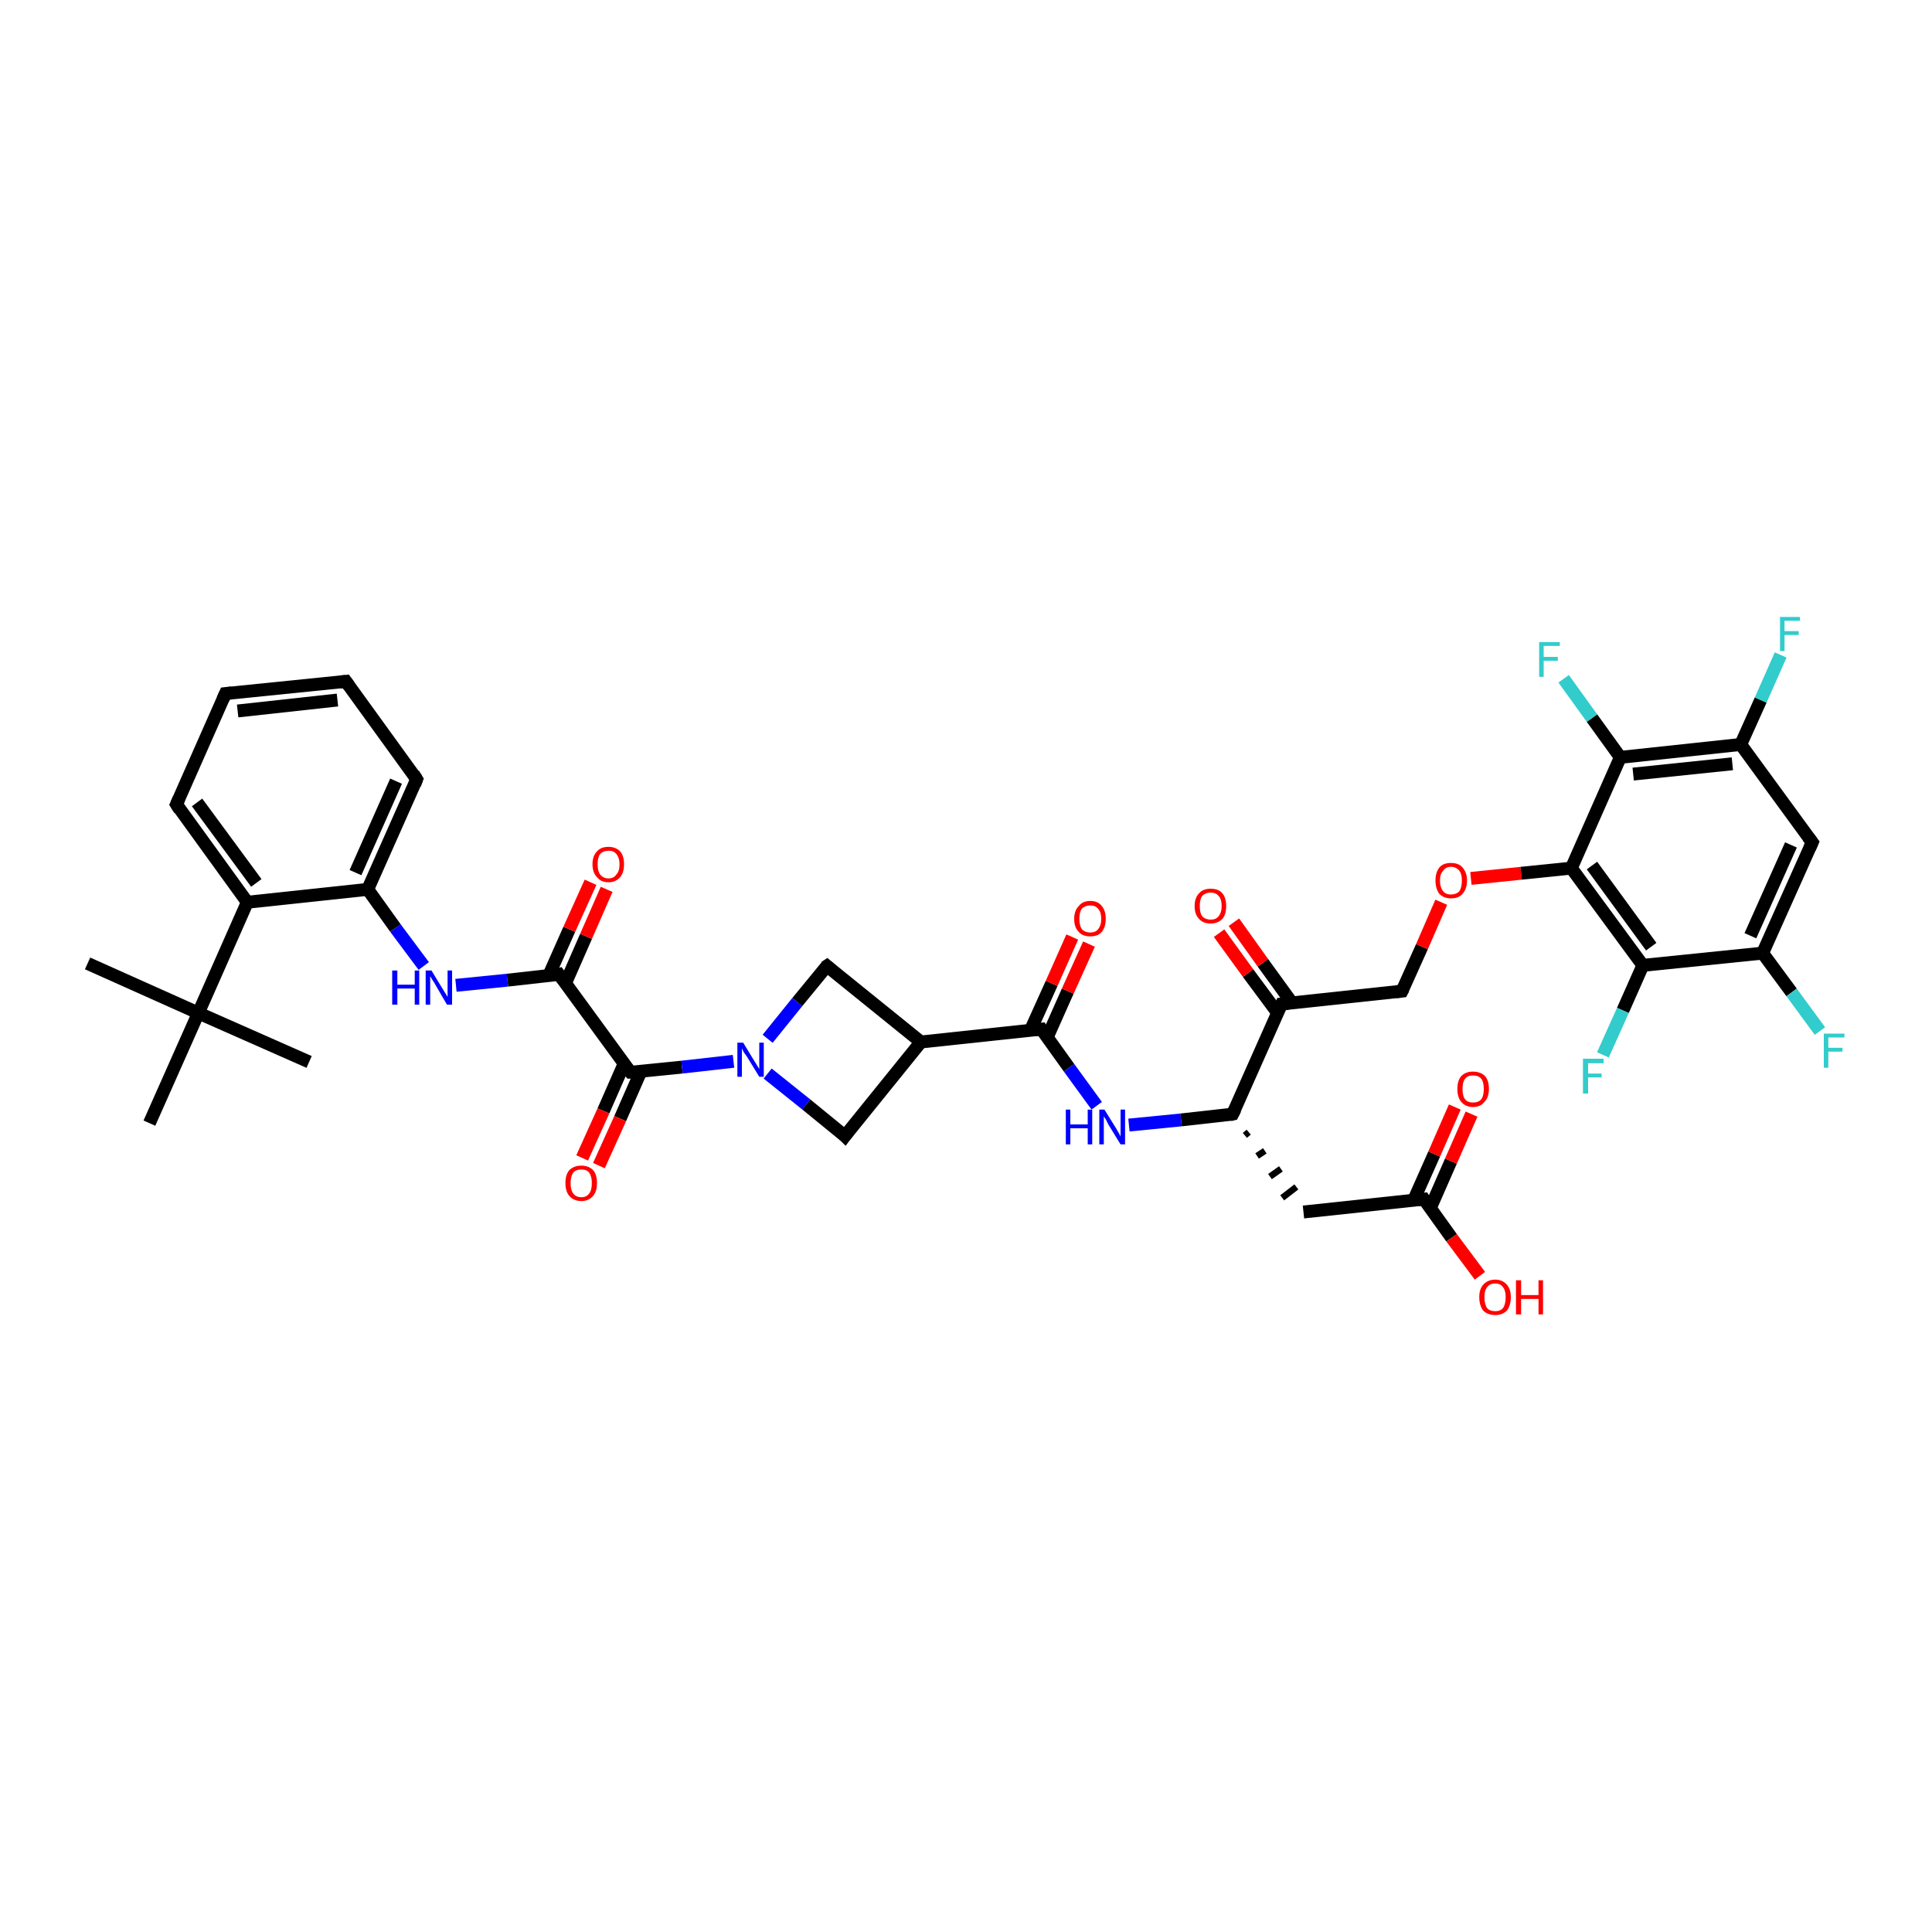 <?xml version='1.0' encoding='iso-8859-1'?>
<svg version='1.1' baseProfile='full'
              xmlns='http://www.w3.org/2000/svg'
                      xmlns:rdkit='http://www.rdkit.org/xml'
                      xmlns:xlink='http://www.w3.org/1999/xlink'
                  xml:space='preserve'
width='300px' height='300px' viewBox='0 0 300 300'>
<!-- END OF HEADER -->
<rect style='opacity:1.0;fill:#FFFFFF;stroke:none' width='300.0' height='300.0' x='0.0' y='0.0'> </rect>
<path class='bond-0 atom-0 atom-1' d='M 13.6,149.6 L 30.8,157.3' style='fill:none;fill-rule:evenodd;stroke:#000000;stroke-width:2.0px;stroke-linecap:butt;stroke-linejoin:miter;stroke-opacity:1' />
<path class='bond-1 atom-1 atom-2' d='M 30.8,157.3 L 48.0,164.9' style='fill:none;fill-rule:evenodd;stroke:#000000;stroke-width:2.0px;stroke-linecap:butt;stroke-linejoin:miter;stroke-opacity:1' />
<path class='bond-2 atom-1 atom-3' d='M 30.8,157.3 L 23.2,174.4' style='fill:none;fill-rule:evenodd;stroke:#000000;stroke-width:2.0px;stroke-linecap:butt;stroke-linejoin:miter;stroke-opacity:1' />
<path class='bond-3 atom-1 atom-4' d='M 30.8,157.3 L 38.4,140.1' style='fill:none;fill-rule:evenodd;stroke:#000000;stroke-width:2.0px;stroke-linecap:butt;stroke-linejoin:miter;stroke-opacity:1' />
<path class='bond-4 atom-4 atom-5' d='M 38.4,140.1 L 27.4,124.9' style='fill:none;fill-rule:evenodd;stroke:#000000;stroke-width:2.0px;stroke-linecap:butt;stroke-linejoin:miter;stroke-opacity:1' />
<path class='bond-4 atom-4 atom-5' d='M 39.8,137.1 L 30.6,124.6' style='fill:none;fill-rule:evenodd;stroke:#000000;stroke-width:2.0px;stroke-linecap:butt;stroke-linejoin:miter;stroke-opacity:1' />
<path class='bond-5 atom-5 atom-6' d='M 27.4,124.9 L 35.0,107.7' style='fill:none;fill-rule:evenodd;stroke:#000000;stroke-width:2.0px;stroke-linecap:butt;stroke-linejoin:miter;stroke-opacity:1' />
<path class='bond-6 atom-6 atom-7' d='M 35.0,107.7 L 53.7,105.8' style='fill:none;fill-rule:evenodd;stroke:#000000;stroke-width:2.0px;stroke-linecap:butt;stroke-linejoin:miter;stroke-opacity:1' />
<path class='bond-6 atom-6 atom-7' d='M 36.9,110.4 L 52.4,108.7' style='fill:none;fill-rule:evenodd;stroke:#000000;stroke-width:2.0px;stroke-linecap:butt;stroke-linejoin:miter;stroke-opacity:1' />
<path class='bond-7 atom-7 atom-8' d='M 53.7,105.8 L 64.7,121.0' style='fill:none;fill-rule:evenodd;stroke:#000000;stroke-width:2.0px;stroke-linecap:butt;stroke-linejoin:miter;stroke-opacity:1' />
<path class='bond-8 atom-8 atom-9' d='M 64.7,121.0 L 57.1,138.1' style='fill:none;fill-rule:evenodd;stroke:#000000;stroke-width:2.0px;stroke-linecap:butt;stroke-linejoin:miter;stroke-opacity:1' />
<path class='bond-8 atom-8 atom-9' d='M 61.5,121.3 L 55.2,135.5' style='fill:none;fill-rule:evenodd;stroke:#000000;stroke-width:2.0px;stroke-linecap:butt;stroke-linejoin:miter;stroke-opacity:1' />
<path class='bond-9 atom-9 atom-10' d='M 57.1,138.1 L 61.4,144.1' style='fill:none;fill-rule:evenodd;stroke:#000000;stroke-width:2.0px;stroke-linecap:butt;stroke-linejoin:miter;stroke-opacity:1' />
<path class='bond-9 atom-9 atom-10' d='M 61.4,144.1 L 65.8,150.0' style='fill:none;fill-rule:evenodd;stroke:#0000FF;stroke-width:2.0px;stroke-linecap:butt;stroke-linejoin:miter;stroke-opacity:1' />
<path class='bond-10 atom-10 atom-11' d='M 70.8,153.0 L 78.8,152.2' style='fill:none;fill-rule:evenodd;stroke:#0000FF;stroke-width:2.0px;stroke-linecap:butt;stroke-linejoin:miter;stroke-opacity:1' />
<path class='bond-10 atom-10 atom-11' d='M 78.8,152.2 L 86.8,151.3' style='fill:none;fill-rule:evenodd;stroke:#000000;stroke-width:2.0px;stroke-linecap:butt;stroke-linejoin:miter;stroke-opacity:1' />
<path class='bond-11 atom-11 atom-12' d='M 87.8,152.7 L 91.0,145.4' style='fill:none;fill-rule:evenodd;stroke:#000000;stroke-width:2.0px;stroke-linecap:butt;stroke-linejoin:miter;stroke-opacity:1' />
<path class='bond-11 atom-11 atom-12' d='M 91.0,145.4 L 94.2,138.1' style='fill:none;fill-rule:evenodd;stroke:#FF0000;stroke-width:2.0px;stroke-linecap:butt;stroke-linejoin:miter;stroke-opacity:1' />
<path class='bond-11 atom-11 atom-12' d='M 85.2,151.5 L 88.4,144.3' style='fill:none;fill-rule:evenodd;stroke:#000000;stroke-width:2.0px;stroke-linecap:butt;stroke-linejoin:miter;stroke-opacity:1' />
<path class='bond-11 atom-11 atom-12' d='M 88.4,144.3 L 91.7,137.0' style='fill:none;fill-rule:evenodd;stroke:#FF0000;stroke-width:2.0px;stroke-linecap:butt;stroke-linejoin:miter;stroke-opacity:1' />
<path class='bond-12 atom-11 atom-13' d='M 86.8,151.3 L 97.9,166.5' style='fill:none;fill-rule:evenodd;stroke:#000000;stroke-width:2.0px;stroke-linecap:butt;stroke-linejoin:miter;stroke-opacity:1' />
<path class='bond-13 atom-13 atom-14' d='M 96.9,165.2 L 93.7,172.5' style='fill:none;fill-rule:evenodd;stroke:#000000;stroke-width:2.0px;stroke-linecap:butt;stroke-linejoin:miter;stroke-opacity:1' />
<path class='bond-13 atom-13 atom-14' d='M 93.7,172.5 L 90.4,179.8' style='fill:none;fill-rule:evenodd;stroke:#FF0000;stroke-width:2.0px;stroke-linecap:butt;stroke-linejoin:miter;stroke-opacity:1' />
<path class='bond-13 atom-13 atom-14' d='M 99.5,166.4 L 96.3,173.7' style='fill:none;fill-rule:evenodd;stroke:#000000;stroke-width:2.0px;stroke-linecap:butt;stroke-linejoin:miter;stroke-opacity:1' />
<path class='bond-13 atom-13 atom-14' d='M 96.3,173.7 L 93.0,181.0' style='fill:none;fill-rule:evenodd;stroke:#FF0000;stroke-width:2.0px;stroke-linecap:butt;stroke-linejoin:miter;stroke-opacity:1' />
<path class='bond-14 atom-13 atom-15' d='M 97.9,166.5 L 105.9,165.7' style='fill:none;fill-rule:evenodd;stroke:#000000;stroke-width:2.0px;stroke-linecap:butt;stroke-linejoin:miter;stroke-opacity:1' />
<path class='bond-14 atom-13 atom-15' d='M 105.9,165.7 L 113.9,164.8' style='fill:none;fill-rule:evenodd;stroke:#0000FF;stroke-width:2.0px;stroke-linecap:butt;stroke-linejoin:miter;stroke-opacity:1' />
<path class='bond-15 atom-15 atom-16' d='M 119.2,166.7 L 125.2,171.5' style='fill:none;fill-rule:evenodd;stroke:#0000FF;stroke-width:2.0px;stroke-linecap:butt;stroke-linejoin:miter;stroke-opacity:1' />
<path class='bond-15 atom-15 atom-16' d='M 125.2,171.5 L 131.2,176.4' style='fill:none;fill-rule:evenodd;stroke:#000000;stroke-width:2.0px;stroke-linecap:butt;stroke-linejoin:miter;stroke-opacity:1' />
<path class='bond-16 atom-16 atom-17' d='M 131.2,176.4 L 143.0,161.8' style='fill:none;fill-rule:evenodd;stroke:#000000;stroke-width:2.0px;stroke-linecap:butt;stroke-linejoin:miter;stroke-opacity:1' />
<path class='bond-17 atom-17 atom-18' d='M 143.0,161.8 L 128.4,150.0' style='fill:none;fill-rule:evenodd;stroke:#000000;stroke-width:2.0px;stroke-linecap:butt;stroke-linejoin:miter;stroke-opacity:1' />
<path class='bond-18 atom-17 atom-19' d='M 143.0,161.8 L 161.7,159.8' style='fill:none;fill-rule:evenodd;stroke:#000000;stroke-width:2.0px;stroke-linecap:butt;stroke-linejoin:miter;stroke-opacity:1' />
<path class='bond-19 atom-19 atom-20' d='M 162.6,161.1 L 165.8,153.9' style='fill:none;fill-rule:evenodd;stroke:#000000;stroke-width:2.0px;stroke-linecap:butt;stroke-linejoin:miter;stroke-opacity:1' />
<path class='bond-19 atom-19 atom-20' d='M 165.8,153.9 L 169.1,146.6' style='fill:none;fill-rule:evenodd;stroke:#FF0000;stroke-width:2.0px;stroke-linecap:butt;stroke-linejoin:miter;stroke-opacity:1' />
<path class='bond-19 atom-19 atom-20' d='M 160.0,160.0 L 163.3,152.7' style='fill:none;fill-rule:evenodd;stroke:#000000;stroke-width:2.0px;stroke-linecap:butt;stroke-linejoin:miter;stroke-opacity:1' />
<path class='bond-19 atom-19 atom-20' d='M 163.3,152.7 L 166.5,145.5' style='fill:none;fill-rule:evenodd;stroke:#FF0000;stroke-width:2.0px;stroke-linecap:butt;stroke-linejoin:miter;stroke-opacity:1' />
<path class='bond-20 atom-19 atom-21' d='M 161.7,159.8 L 166.0,165.8' style='fill:none;fill-rule:evenodd;stroke:#000000;stroke-width:2.0px;stroke-linecap:butt;stroke-linejoin:miter;stroke-opacity:1' />
<path class='bond-20 atom-19 atom-21' d='M 166.0,165.8 L 170.3,171.7' style='fill:none;fill-rule:evenodd;stroke:#0000FF;stroke-width:2.0px;stroke-linecap:butt;stroke-linejoin:miter;stroke-opacity:1' />
<path class='bond-21 atom-21 atom-22' d='M 175.3,174.7 L 183.4,173.9' style='fill:none;fill-rule:evenodd;stroke:#0000FF;stroke-width:2.0px;stroke-linecap:butt;stroke-linejoin:miter;stroke-opacity:1' />
<path class='bond-21 atom-21 atom-22' d='M 183.4,173.9 L 191.4,173.0' style='fill:none;fill-rule:evenodd;stroke:#000000;stroke-width:2.0px;stroke-linecap:butt;stroke-linejoin:miter;stroke-opacity:1' />
<path class='bond-22 atom-22 atom-23' d='M 193.3,176.3 L 193.9,175.8' style='fill:none;fill-rule:evenodd;stroke:#000000;stroke-width:1.0px;stroke-linecap:butt;stroke-linejoin:miter;stroke-opacity:1' />
<path class='bond-22 atom-22 atom-23' d='M 195.2,179.5 L 196.4,178.7' style='fill:none;fill-rule:evenodd;stroke:#000000;stroke-width:1.0px;stroke-linecap:butt;stroke-linejoin:miter;stroke-opacity:1' />
<path class='bond-22 atom-22 atom-23' d='M 197.2,182.7 L 198.9,181.5' style='fill:none;fill-rule:evenodd;stroke:#000000;stroke-width:1.0px;stroke-linecap:butt;stroke-linejoin:miter;stroke-opacity:1' />
<path class='bond-22 atom-22 atom-23' d='M 199.1,186.0 L 201.3,184.3' style='fill:none;fill-rule:evenodd;stroke:#000000;stroke-width:1.0px;stroke-linecap:butt;stroke-linejoin:miter;stroke-opacity:1' />
<path class='bond-23 atom-23 atom-24' d='M 202.4,188.2 L 221.1,186.2' style='fill:none;fill-rule:evenodd;stroke:#000000;stroke-width:2.0px;stroke-linecap:butt;stroke-linejoin:miter;stroke-opacity:1' />
<path class='bond-24 atom-24 atom-25' d='M 221.1,186.2 L 225.4,192.2' style='fill:none;fill-rule:evenodd;stroke:#000000;stroke-width:2.0px;stroke-linecap:butt;stroke-linejoin:miter;stroke-opacity:1' />
<path class='bond-24 atom-24 atom-25' d='M 225.4,192.2 L 229.8,198.1' style='fill:none;fill-rule:evenodd;stroke:#FF0000;stroke-width:2.0px;stroke-linecap:butt;stroke-linejoin:miter;stroke-opacity:1' />
<path class='bond-25 atom-24 atom-26' d='M 222.1,187.6 L 225.3,180.3' style='fill:none;fill-rule:evenodd;stroke:#000000;stroke-width:2.0px;stroke-linecap:butt;stroke-linejoin:miter;stroke-opacity:1' />
<path class='bond-25 atom-24 atom-26' d='M 225.3,180.3 L 228.5,173.0' style='fill:none;fill-rule:evenodd;stroke:#FF0000;stroke-width:2.0px;stroke-linecap:butt;stroke-linejoin:miter;stroke-opacity:1' />
<path class='bond-25 atom-24 atom-26' d='M 219.5,186.4 L 222.7,179.2' style='fill:none;fill-rule:evenodd;stroke:#000000;stroke-width:2.0px;stroke-linecap:butt;stroke-linejoin:miter;stroke-opacity:1' />
<path class='bond-25 atom-24 atom-26' d='M 222.7,179.2 L 225.9,171.9' style='fill:none;fill-rule:evenodd;stroke:#FF0000;stroke-width:2.0px;stroke-linecap:butt;stroke-linejoin:miter;stroke-opacity:1' />
<path class='bond-26 atom-22 atom-27' d='M 191.4,173.0 L 199.0,155.9' style='fill:none;fill-rule:evenodd;stroke:#000000;stroke-width:2.0px;stroke-linecap:butt;stroke-linejoin:miter;stroke-opacity:1' />
<path class='bond-27 atom-27 atom-28' d='M 200.6,155.7 L 196.1,149.5' style='fill:none;fill-rule:evenodd;stroke:#000000;stroke-width:2.0px;stroke-linecap:butt;stroke-linejoin:miter;stroke-opacity:1' />
<path class='bond-27 atom-27 atom-28' d='M 196.1,149.5 L 191.6,143.2' style='fill:none;fill-rule:evenodd;stroke:#FF0000;stroke-width:2.0px;stroke-linecap:butt;stroke-linejoin:miter;stroke-opacity:1' />
<path class='bond-27 atom-27 atom-28' d='M 198.4,157.3 L 193.8,151.1' style='fill:none;fill-rule:evenodd;stroke:#000000;stroke-width:2.0px;stroke-linecap:butt;stroke-linejoin:miter;stroke-opacity:1' />
<path class='bond-27 atom-27 atom-28' d='M 193.8,151.1 L 189.3,144.9' style='fill:none;fill-rule:evenodd;stroke:#FF0000;stroke-width:2.0px;stroke-linecap:butt;stroke-linejoin:miter;stroke-opacity:1' />
<path class='bond-28 atom-27 atom-29' d='M 199.0,155.9 L 217.7,153.9' style='fill:none;fill-rule:evenodd;stroke:#000000;stroke-width:2.0px;stroke-linecap:butt;stroke-linejoin:miter;stroke-opacity:1' />
<path class='bond-29 atom-29 atom-30' d='M 217.7,153.9 L 220.8,147.0' style='fill:none;fill-rule:evenodd;stroke:#000000;stroke-width:2.0px;stroke-linecap:butt;stroke-linejoin:miter;stroke-opacity:1' />
<path class='bond-29 atom-29 atom-30' d='M 220.8,147.0 L 223.8,140.1' style='fill:none;fill-rule:evenodd;stroke:#FF0000;stroke-width:2.0px;stroke-linecap:butt;stroke-linejoin:miter;stroke-opacity:1' />
<path class='bond-30 atom-30 atom-31' d='M 228.4,136.4 L 236.2,135.6' style='fill:none;fill-rule:evenodd;stroke:#FF0000;stroke-width:2.0px;stroke-linecap:butt;stroke-linejoin:miter;stroke-opacity:1' />
<path class='bond-30 atom-30 atom-31' d='M 236.2,135.6 L 244.0,134.8' style='fill:none;fill-rule:evenodd;stroke:#000000;stroke-width:2.0px;stroke-linecap:butt;stroke-linejoin:miter;stroke-opacity:1' />
<path class='bond-31 atom-31 atom-32' d='M 244.0,134.8 L 255.1,149.9' style='fill:none;fill-rule:evenodd;stroke:#000000;stroke-width:2.0px;stroke-linecap:butt;stroke-linejoin:miter;stroke-opacity:1' />
<path class='bond-31 atom-31 atom-32' d='M 247.2,134.4 L 256.4,147.0' style='fill:none;fill-rule:evenodd;stroke:#000000;stroke-width:2.0px;stroke-linecap:butt;stroke-linejoin:miter;stroke-opacity:1' />
<path class='bond-32 atom-32 atom-33' d='M 255.1,149.9 L 252.0,156.9' style='fill:none;fill-rule:evenodd;stroke:#000000;stroke-width:2.0px;stroke-linecap:butt;stroke-linejoin:miter;stroke-opacity:1' />
<path class='bond-32 atom-32 atom-33' d='M 252.0,156.9 L 248.9,163.8' style='fill:none;fill-rule:evenodd;stroke:#33CCCC;stroke-width:2.0px;stroke-linecap:butt;stroke-linejoin:miter;stroke-opacity:1' />
<path class='bond-33 atom-32 atom-34' d='M 255.1,149.9 L 273.7,148.0' style='fill:none;fill-rule:evenodd;stroke:#000000;stroke-width:2.0px;stroke-linecap:butt;stroke-linejoin:miter;stroke-opacity:1' />
<path class='bond-34 atom-34 atom-35' d='M 273.7,148.0 L 278.2,154.1' style='fill:none;fill-rule:evenodd;stroke:#000000;stroke-width:2.0px;stroke-linecap:butt;stroke-linejoin:miter;stroke-opacity:1' />
<path class='bond-34 atom-34 atom-35' d='M 278.2,154.1 L 282.6,160.1' style='fill:none;fill-rule:evenodd;stroke:#33CCCC;stroke-width:2.0px;stroke-linecap:butt;stroke-linejoin:miter;stroke-opacity:1' />
<path class='bond-35 atom-34 atom-36' d='M 273.7,148.0 L 281.4,130.8' style='fill:none;fill-rule:evenodd;stroke:#000000;stroke-width:2.0px;stroke-linecap:butt;stroke-linejoin:miter;stroke-opacity:1' />
<path class='bond-35 atom-34 atom-36' d='M 271.8,145.3 L 278.1,131.2' style='fill:none;fill-rule:evenodd;stroke:#000000;stroke-width:2.0px;stroke-linecap:butt;stroke-linejoin:miter;stroke-opacity:1' />
<path class='bond-36 atom-36 atom-37' d='M 281.4,130.8 L 270.3,115.6' style='fill:none;fill-rule:evenodd;stroke:#000000;stroke-width:2.0px;stroke-linecap:butt;stroke-linejoin:miter;stroke-opacity:1' />
<path class='bond-37 atom-37 atom-38' d='M 270.3,115.6 L 273.4,108.7' style='fill:none;fill-rule:evenodd;stroke:#000000;stroke-width:2.0px;stroke-linecap:butt;stroke-linejoin:miter;stroke-opacity:1' />
<path class='bond-37 atom-37 atom-38' d='M 273.4,108.7 L 276.5,101.7' style='fill:none;fill-rule:evenodd;stroke:#33CCCC;stroke-width:2.0px;stroke-linecap:butt;stroke-linejoin:miter;stroke-opacity:1' />
<path class='bond-38 atom-37 atom-39' d='M 270.3,115.6 L 251.6,117.6' style='fill:none;fill-rule:evenodd;stroke:#000000;stroke-width:2.0px;stroke-linecap:butt;stroke-linejoin:miter;stroke-opacity:1' />
<path class='bond-38 atom-37 atom-39' d='M 269.0,118.6 L 253.6,120.2' style='fill:none;fill-rule:evenodd;stroke:#000000;stroke-width:2.0px;stroke-linecap:butt;stroke-linejoin:miter;stroke-opacity:1' />
<path class='bond-39 atom-39 atom-40' d='M 251.6,117.6 L 247.2,111.5' style='fill:none;fill-rule:evenodd;stroke:#000000;stroke-width:2.0px;stroke-linecap:butt;stroke-linejoin:miter;stroke-opacity:1' />
<path class='bond-39 atom-39 atom-40' d='M 247.2,111.5 L 242.8,105.4' style='fill:none;fill-rule:evenodd;stroke:#33CCCC;stroke-width:2.0px;stroke-linecap:butt;stroke-linejoin:miter;stroke-opacity:1' />
<path class='bond-40 atom-9 atom-4' d='M 57.1,138.1 L 38.4,140.1' style='fill:none;fill-rule:evenodd;stroke:#000000;stroke-width:2.0px;stroke-linecap:butt;stroke-linejoin:miter;stroke-opacity:1' />
<path class='bond-41 atom-18 atom-15' d='M 128.4,150.0 L 123.8,155.6' style='fill:none;fill-rule:evenodd;stroke:#000000;stroke-width:2.0px;stroke-linecap:butt;stroke-linejoin:miter;stroke-opacity:1' />
<path class='bond-41 atom-18 atom-15' d='M 123.8,155.6 L 119.2,161.3' style='fill:none;fill-rule:evenodd;stroke:#0000FF;stroke-width:2.0px;stroke-linecap:butt;stroke-linejoin:miter;stroke-opacity:1' />
<path class='bond-42 atom-39 atom-31' d='M 251.6,117.6 L 244.0,134.8' style='fill:none;fill-rule:evenodd;stroke:#000000;stroke-width:2.0px;stroke-linecap:butt;stroke-linejoin:miter;stroke-opacity:1' />
<path d='M 27.9,125.7 L 27.4,124.9 L 27.8,124.0' style='fill:none;stroke:#000000;stroke-width:2.0px;stroke-linecap:butt;stroke-linejoin:miter;stroke-opacity:1;' />
<path d='M 34.6,108.6 L 35.0,107.7 L 36.0,107.6' style='fill:none;stroke:#000000;stroke-width:2.0px;stroke-linecap:butt;stroke-linejoin:miter;stroke-opacity:1;' />
<path d='M 52.8,105.9 L 53.7,105.8 L 54.2,106.5' style='fill:none;stroke:#000000;stroke-width:2.0px;stroke-linecap:butt;stroke-linejoin:miter;stroke-opacity:1;' />
<path d='M 64.2,120.2 L 64.7,121.0 L 64.4,121.8' style='fill:none;stroke:#000000;stroke-width:2.0px;stroke-linecap:butt;stroke-linejoin:miter;stroke-opacity:1;' />
<path d='M 86.4,151.4 L 86.8,151.3 L 87.4,152.1' style='fill:none;stroke:#000000;stroke-width:2.0px;stroke-linecap:butt;stroke-linejoin:miter;stroke-opacity:1;' />
<path d='M 97.3,165.8 L 97.9,166.5 L 98.3,166.5' style='fill:none;stroke:#000000;stroke-width:2.0px;stroke-linecap:butt;stroke-linejoin:miter;stroke-opacity:1;' />
<path d='M 130.9,176.1 L 131.2,176.4 L 131.8,175.6' style='fill:none;stroke:#000000;stroke-width:2.0px;stroke-linecap:butt;stroke-linejoin:miter;stroke-opacity:1;' />
<path d='M 129.1,150.6 L 128.4,150.0 L 128.1,150.2' style='fill:none;stroke:#000000;stroke-width:2.0px;stroke-linecap:butt;stroke-linejoin:miter;stroke-opacity:1;' />
<path d='M 160.7,159.9 L 161.7,159.8 L 161.9,160.1' style='fill:none;stroke:#000000;stroke-width:2.0px;stroke-linecap:butt;stroke-linejoin:miter;stroke-opacity:1;' />
<path d='M 191.0,173.1 L 191.4,173.0 L 191.8,172.2' style='fill:none;stroke:#000000;stroke-width:2.0px;stroke-linecap:butt;stroke-linejoin:miter;stroke-opacity:1;' />
<path d='M 220.2,186.3 L 221.1,186.2 L 221.3,186.5' style='fill:none;stroke:#000000;stroke-width:2.0px;stroke-linecap:butt;stroke-linejoin:miter;stroke-opacity:1;' />
<path d='M 198.6,156.7 L 199.0,155.9 L 200.0,155.8' style='fill:none;stroke:#000000;stroke-width:2.0px;stroke-linecap:butt;stroke-linejoin:miter;stroke-opacity:1;' />
<path d='M 216.8,154.0 L 217.7,153.9 L 217.9,153.5' style='fill:none;stroke:#000000;stroke-width:2.0px;stroke-linecap:butt;stroke-linejoin:miter;stroke-opacity:1;' />
<path d='M 281.0,131.7 L 281.4,130.8 L 280.8,130.0' style='fill:none;stroke:#000000;stroke-width:2.0px;stroke-linecap:butt;stroke-linejoin:miter;stroke-opacity:1;' />
<path class='atom-10' d='M 60.9 150.7
L 61.7 150.7
L 61.7 152.9
L 64.4 152.9
L 64.4 150.7
L 65.1 150.7
L 65.1 156.0
L 64.4 156.0
L 64.4 153.5
L 61.7 153.5
L 61.7 156.0
L 60.9 156.0
L 60.9 150.7
' fill='#0000FF'/>
<path class='atom-10' d='M 67.0 150.7
L 68.7 153.5
Q 68.9 153.8, 69.2 154.3
Q 69.5 154.8, 69.5 154.8
L 69.5 150.7
L 70.2 150.7
L 70.2 156.0
L 69.4 156.0
L 67.6 152.9
Q 67.4 152.5, 67.1 152.1
Q 66.9 151.7, 66.8 151.6
L 66.8 156.0
L 66.1 156.0
L 66.1 150.7
L 67.0 150.7
' fill='#0000FF'/>
<path class='atom-12' d='M 92.0 134.2
Q 92.0 132.9, 92.7 132.2
Q 93.3 131.5, 94.5 131.5
Q 95.6 131.5, 96.3 132.2
Q 96.9 132.9, 96.9 134.2
Q 96.9 135.5, 96.3 136.2
Q 95.6 137.0, 94.5 137.0
Q 93.3 137.0, 92.7 136.2
Q 92.0 135.5, 92.0 134.2
M 94.5 136.4
Q 95.3 136.4, 95.7 135.8
Q 96.2 135.3, 96.2 134.2
Q 96.2 133.2, 95.7 132.6
Q 95.3 132.1, 94.5 132.1
Q 93.7 132.1, 93.2 132.6
Q 92.8 133.1, 92.8 134.2
Q 92.8 135.3, 93.2 135.8
Q 93.7 136.4, 94.5 136.4
' fill='#FF0000'/>
<path class='atom-14' d='M 87.8 183.7
Q 87.8 182.4, 88.4 181.7
Q 89.1 181.0, 90.3 181.0
Q 91.4 181.0, 92.1 181.7
Q 92.7 182.4, 92.7 183.7
Q 92.7 185.0, 92.1 185.7
Q 91.4 186.5, 90.3 186.5
Q 89.1 186.5, 88.4 185.7
Q 87.8 185.0, 87.8 183.7
M 90.3 185.9
Q 91.1 185.9, 91.5 185.3
Q 91.9 184.8, 91.9 183.7
Q 91.9 182.7, 91.5 182.1
Q 91.1 181.6, 90.3 181.6
Q 89.4 181.6, 89.0 182.1
Q 88.6 182.7, 88.6 183.7
Q 88.6 184.8, 89.0 185.3
Q 89.4 185.9, 90.3 185.9
' fill='#FF0000'/>
<path class='atom-15' d='M 115.4 161.9
L 117.1 164.7
Q 117.3 165.0, 117.6 165.5
Q 117.9 166.0, 117.9 166.0
L 117.9 161.9
L 118.6 161.9
L 118.6 167.2
L 117.9 167.2
L 116.0 164.1
Q 115.8 163.8, 115.5 163.4
Q 115.3 163.0, 115.2 162.8
L 115.2 167.2
L 114.5 167.2
L 114.5 161.9
L 115.4 161.9
' fill='#0000FF'/>
<path class='atom-20' d='M 166.8 142.7
Q 166.8 141.4, 167.5 140.7
Q 168.1 139.9, 169.3 139.9
Q 170.5 139.9, 171.1 140.7
Q 171.7 141.4, 171.7 142.7
Q 171.7 143.9, 171.1 144.7
Q 170.5 145.4, 169.3 145.4
Q 168.1 145.4, 167.5 144.7
Q 166.8 144.0, 166.8 142.7
M 169.3 144.8
Q 170.1 144.8, 170.5 144.3
Q 171.0 143.7, 171.0 142.7
Q 171.0 141.6, 170.5 141.1
Q 170.1 140.6, 169.3 140.6
Q 168.5 140.6, 168.0 141.1
Q 167.6 141.6, 167.6 142.7
Q 167.6 143.7, 168.0 144.3
Q 168.5 144.8, 169.3 144.8
' fill='#FF0000'/>
<path class='atom-21' d='M 165.5 172.3
L 166.2 172.3
L 166.2 174.6
L 168.9 174.6
L 168.9 172.3
L 169.6 172.3
L 169.6 177.7
L 168.9 177.7
L 168.9 175.2
L 166.2 175.2
L 166.2 177.7
L 165.5 177.7
L 165.5 172.3
' fill='#0000FF'/>
<path class='atom-21' d='M 171.5 172.3
L 173.3 175.2
Q 173.4 175.4, 173.7 175.9
Q 174.0 176.4, 174.0 176.5
L 174.0 172.3
L 174.7 172.3
L 174.7 177.7
L 174.0 177.7
L 172.1 174.6
Q 171.9 174.2, 171.7 173.8
Q 171.4 173.4, 171.4 173.3
L 171.4 177.7
L 170.7 177.7
L 170.7 172.3
L 171.5 172.3
' fill='#0000FF'/>
<path class='atom-25' d='M 229.7 201.4
Q 229.7 200.2, 230.3 199.5
Q 231.0 198.7, 232.2 198.7
Q 233.3 198.7, 234.0 199.5
Q 234.6 200.2, 234.6 201.4
Q 234.6 202.7, 234.0 203.5
Q 233.3 204.2, 232.2 204.2
Q 231.0 204.2, 230.3 203.5
Q 229.7 202.7, 229.7 201.4
M 232.2 203.6
Q 233.0 203.6, 233.4 203.1
Q 233.8 202.5, 233.8 201.4
Q 233.8 200.4, 233.4 199.9
Q 233.0 199.3, 232.2 199.3
Q 231.3 199.3, 230.9 199.9
Q 230.5 200.4, 230.5 201.4
Q 230.5 202.5, 230.9 203.1
Q 231.3 203.6, 232.2 203.6
' fill='#FF0000'/>
<path class='atom-25' d='M 235.4 198.8
L 236.2 198.8
L 236.2 201.1
L 238.9 201.1
L 238.9 198.8
L 239.6 198.8
L 239.6 204.1
L 238.9 204.1
L 238.9 201.7
L 236.2 201.7
L 236.2 204.1
L 235.4 204.1
L 235.4 198.8
' fill='#FF0000'/>
<path class='atom-26' d='M 226.3 169.1
Q 226.3 167.8, 226.9 167.1
Q 227.6 166.4, 228.7 166.4
Q 229.9 166.4, 230.6 167.1
Q 231.2 167.8, 231.2 169.1
Q 231.2 170.4, 230.5 171.1
Q 229.9 171.9, 228.7 171.9
Q 227.6 171.9, 226.9 171.1
Q 226.3 170.4, 226.3 169.1
M 228.7 171.2
Q 229.6 171.2, 230.0 170.7
Q 230.4 170.2, 230.4 169.1
Q 230.4 168.0, 230.0 167.5
Q 229.6 167.0, 228.7 167.0
Q 227.9 167.0, 227.5 167.5
Q 227.1 168.0, 227.1 169.1
Q 227.1 170.2, 227.5 170.7
Q 227.9 171.2, 228.7 171.2
' fill='#FF0000'/>
<path class='atom-28' d='M 185.5 140.7
Q 185.5 139.4, 186.2 138.7
Q 186.8 138.0, 188.0 138.0
Q 189.2 138.0, 189.8 138.7
Q 190.4 139.4, 190.4 140.7
Q 190.4 142.0, 189.8 142.7
Q 189.1 143.4, 188.0 143.4
Q 186.8 143.4, 186.2 142.7
Q 185.5 142.0, 185.5 140.7
M 188.0 142.8
Q 188.8 142.8, 189.2 142.3
Q 189.7 141.7, 189.7 140.7
Q 189.7 139.6, 189.2 139.1
Q 188.8 138.6, 188.0 138.6
Q 187.2 138.6, 186.7 139.1
Q 186.3 139.6, 186.3 140.7
Q 186.3 141.8, 186.7 142.3
Q 187.2 142.8, 188.0 142.8
' fill='#FF0000'/>
<path class='atom-30' d='M 222.9 136.7
Q 222.9 135.5, 223.5 134.7
Q 224.1 134.0, 225.3 134.0
Q 226.5 134.0, 227.1 134.7
Q 227.8 135.5, 227.8 136.7
Q 227.8 138.0, 227.1 138.8
Q 226.5 139.5, 225.3 139.5
Q 224.2 139.5, 223.5 138.8
Q 222.9 138.0, 222.9 136.7
M 225.3 138.9
Q 226.1 138.9, 226.6 138.4
Q 227.0 137.8, 227.0 136.7
Q 227.0 135.7, 226.6 135.2
Q 226.1 134.6, 225.3 134.6
Q 224.5 134.6, 224.1 135.2
Q 223.6 135.7, 223.6 136.7
Q 223.6 137.8, 224.1 138.4
Q 224.5 138.9, 225.3 138.9
' fill='#FF0000'/>
<path class='atom-33' d='M 245.8 164.4
L 249.0 164.4
L 249.0 165.1
L 246.6 165.1
L 246.6 166.7
L 248.7 166.7
L 248.7 167.3
L 246.6 167.3
L 246.6 169.8
L 245.8 169.8
L 245.8 164.4
' fill='#33CCCC'/>
<path class='atom-35' d='M 283.2 160.5
L 286.4 160.5
L 286.4 161.1
L 283.9 161.1
L 283.9 162.7
L 286.1 162.7
L 286.1 163.3
L 283.9 163.3
L 283.9 165.8
L 283.2 165.8
L 283.2 160.5
' fill='#33CCCC'/>
<path class='atom-38' d='M 276.4 95.8
L 279.5 95.8
L 279.5 96.4
L 277.1 96.4
L 277.1 98.0
L 279.3 98.0
L 279.3 98.6
L 277.1 98.6
L 277.1 101.1
L 276.4 101.1
L 276.4 95.8
' fill='#33CCCC'/>
<path class='atom-40' d='M 239.0 99.7
L 242.2 99.7
L 242.2 100.3
L 239.7 100.3
L 239.7 102.0
L 241.9 102.0
L 241.9 102.6
L 239.7 102.6
L 239.7 105.1
L 239.0 105.1
L 239.0 99.7
' fill='#33CCCC'/>
</svg>
